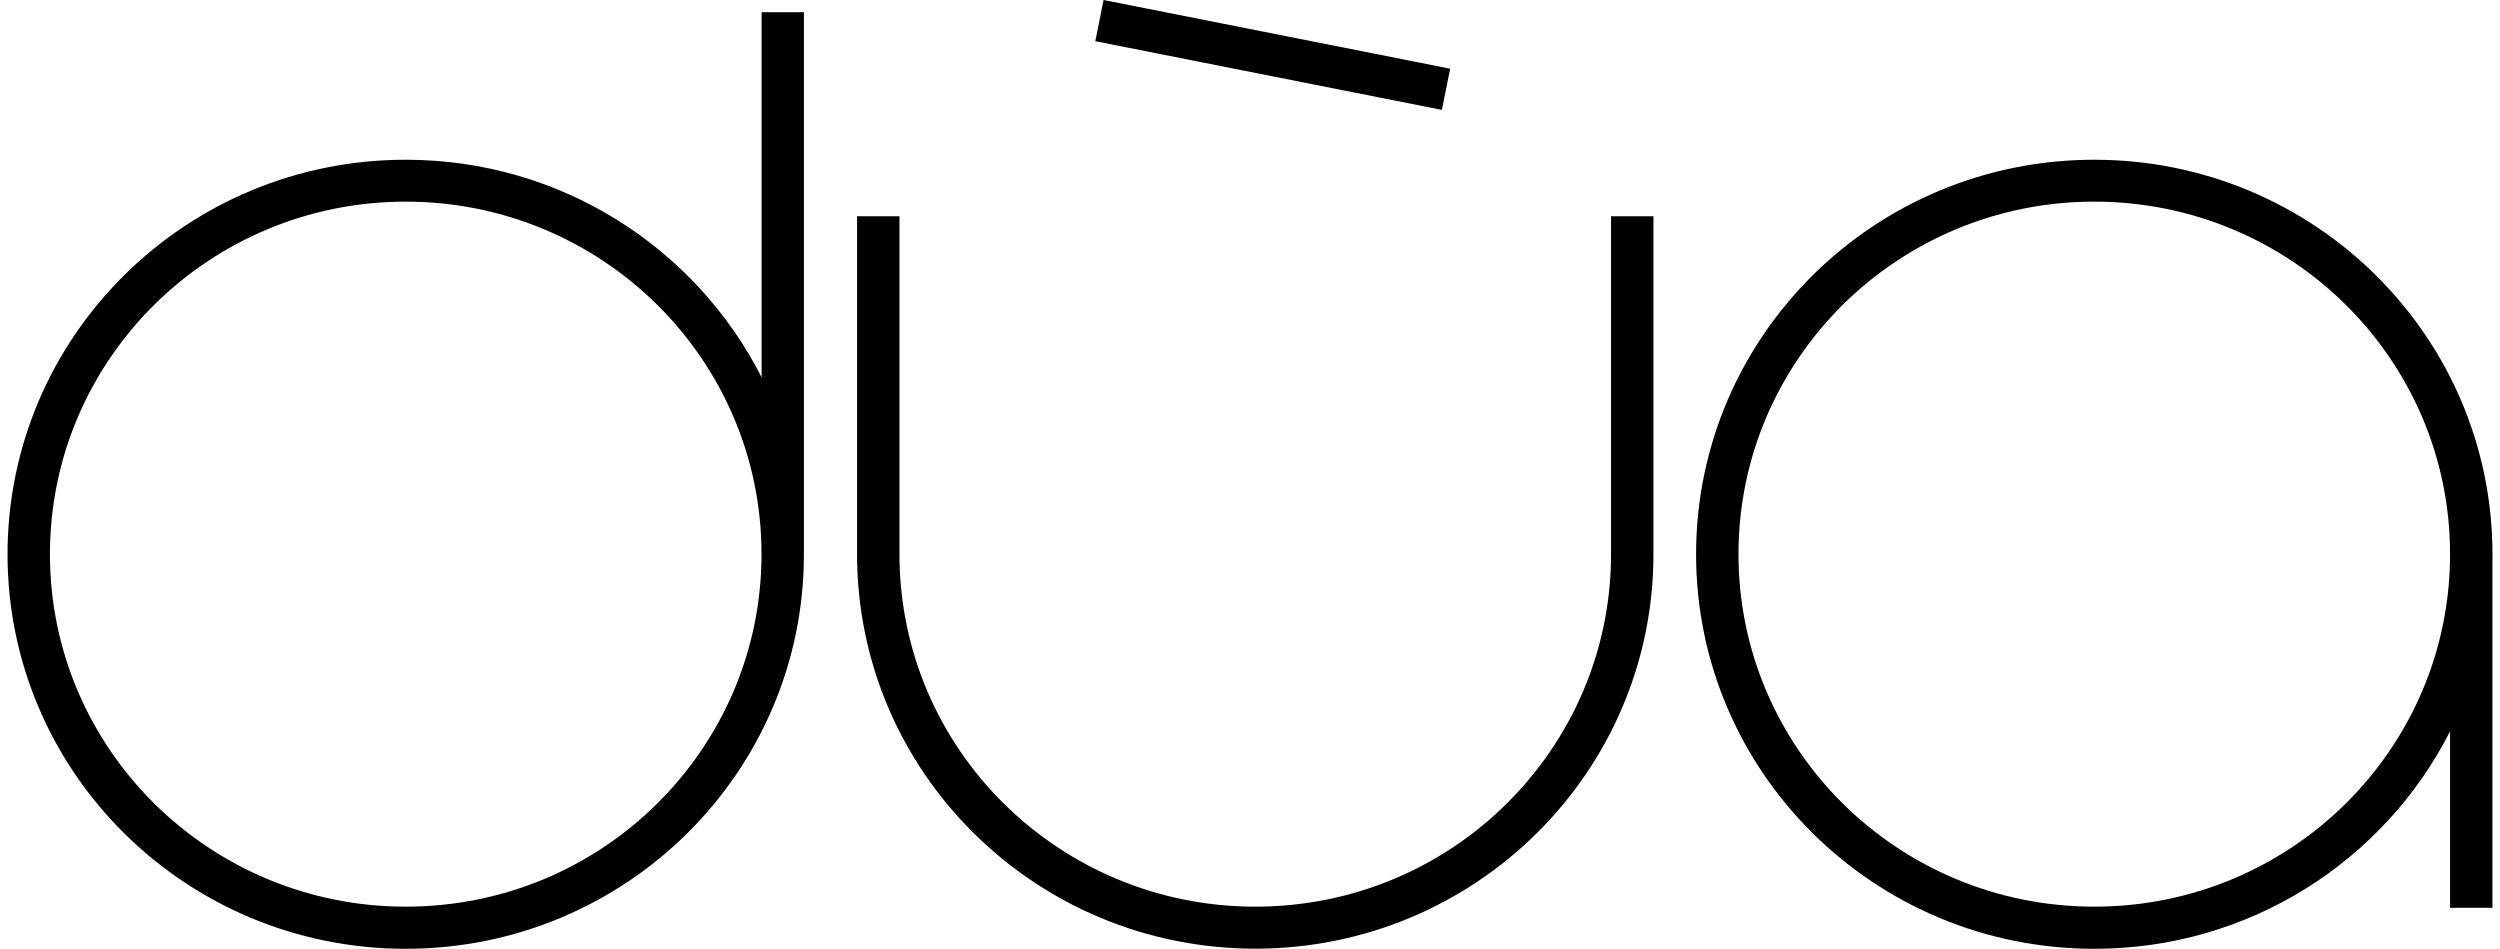 <svg width="166" height="63" viewBox="0 0 166 63" fill="none" xmlns="http://www.w3.org/2000/svg">
<path d="M106.973 36.796C106.973 43.261 104.33 49.105 100.055 53.348C95.781 57.591 89.875 60.202 83.349 60.202C76.823 60.202 70.925 57.584 66.643 53.348C62.368 49.113 59.725 43.269 59.725 36.796V14.361H56.909V36.796C56.909 51.266 68.745 62.992 83.349 62.992C97.953 62.992 109.789 51.266 109.789 36.796V14.361H106.973V36.796ZM165.5 36.804C165.5 22.334 153.664 10.607 139.06 10.607C124.456 10.607 112.62 22.334 112.62 36.804C112.62 51.273 124.456 63 139.06 63C149.398 63 158.339 57.125 162.684 48.561V60.28H165.5V36.819C165.5 36.819 165.5 36.812 165.5 36.804ZM155.766 53.348C151.484 57.584 145.586 60.202 139.06 60.202C132.535 60.202 126.636 57.584 122.354 53.348C118.079 49.105 115.436 43.261 115.436 36.796C115.436 30.331 118.079 24.487 122.354 20.244C126.636 16.008 132.535 13.389 139.06 13.389C145.586 13.389 151.484 16.008 155.766 20.244C160.041 24.487 162.684 30.331 162.684 36.796C162.684 43.261 160.041 49.105 155.766 53.348ZM50.564 25.046C46.219 16.482 37.27 10.607 26.94 10.607C12.336 10.607 0.5 22.334 0.5 36.804C0.5 51.273 12.336 63 26.94 63C41.544 63 53.38 51.273 53.38 36.804C53.38 36.726 53.38 36.656 53.38 36.578V0.808H50.572V25.046H50.564ZM43.646 53.348C39.371 57.591 33.473 60.202 26.94 60.202C20.414 60.202 14.516 57.584 10.234 53.348C5.959 49.105 3.316 43.261 3.316 36.796C3.316 30.331 5.959 24.487 10.234 20.244C14.516 16.008 20.414 13.389 26.94 13.389C33.465 13.389 39.364 16.008 43.646 20.244C47.921 24.487 50.564 30.331 50.564 36.796C50.564 43.261 47.921 49.105 43.646 53.348ZM96.29 4.562L73.278 0L72.729 2.735L95.742 7.297L96.29 4.562Z" fill="black"/>
</svg>
